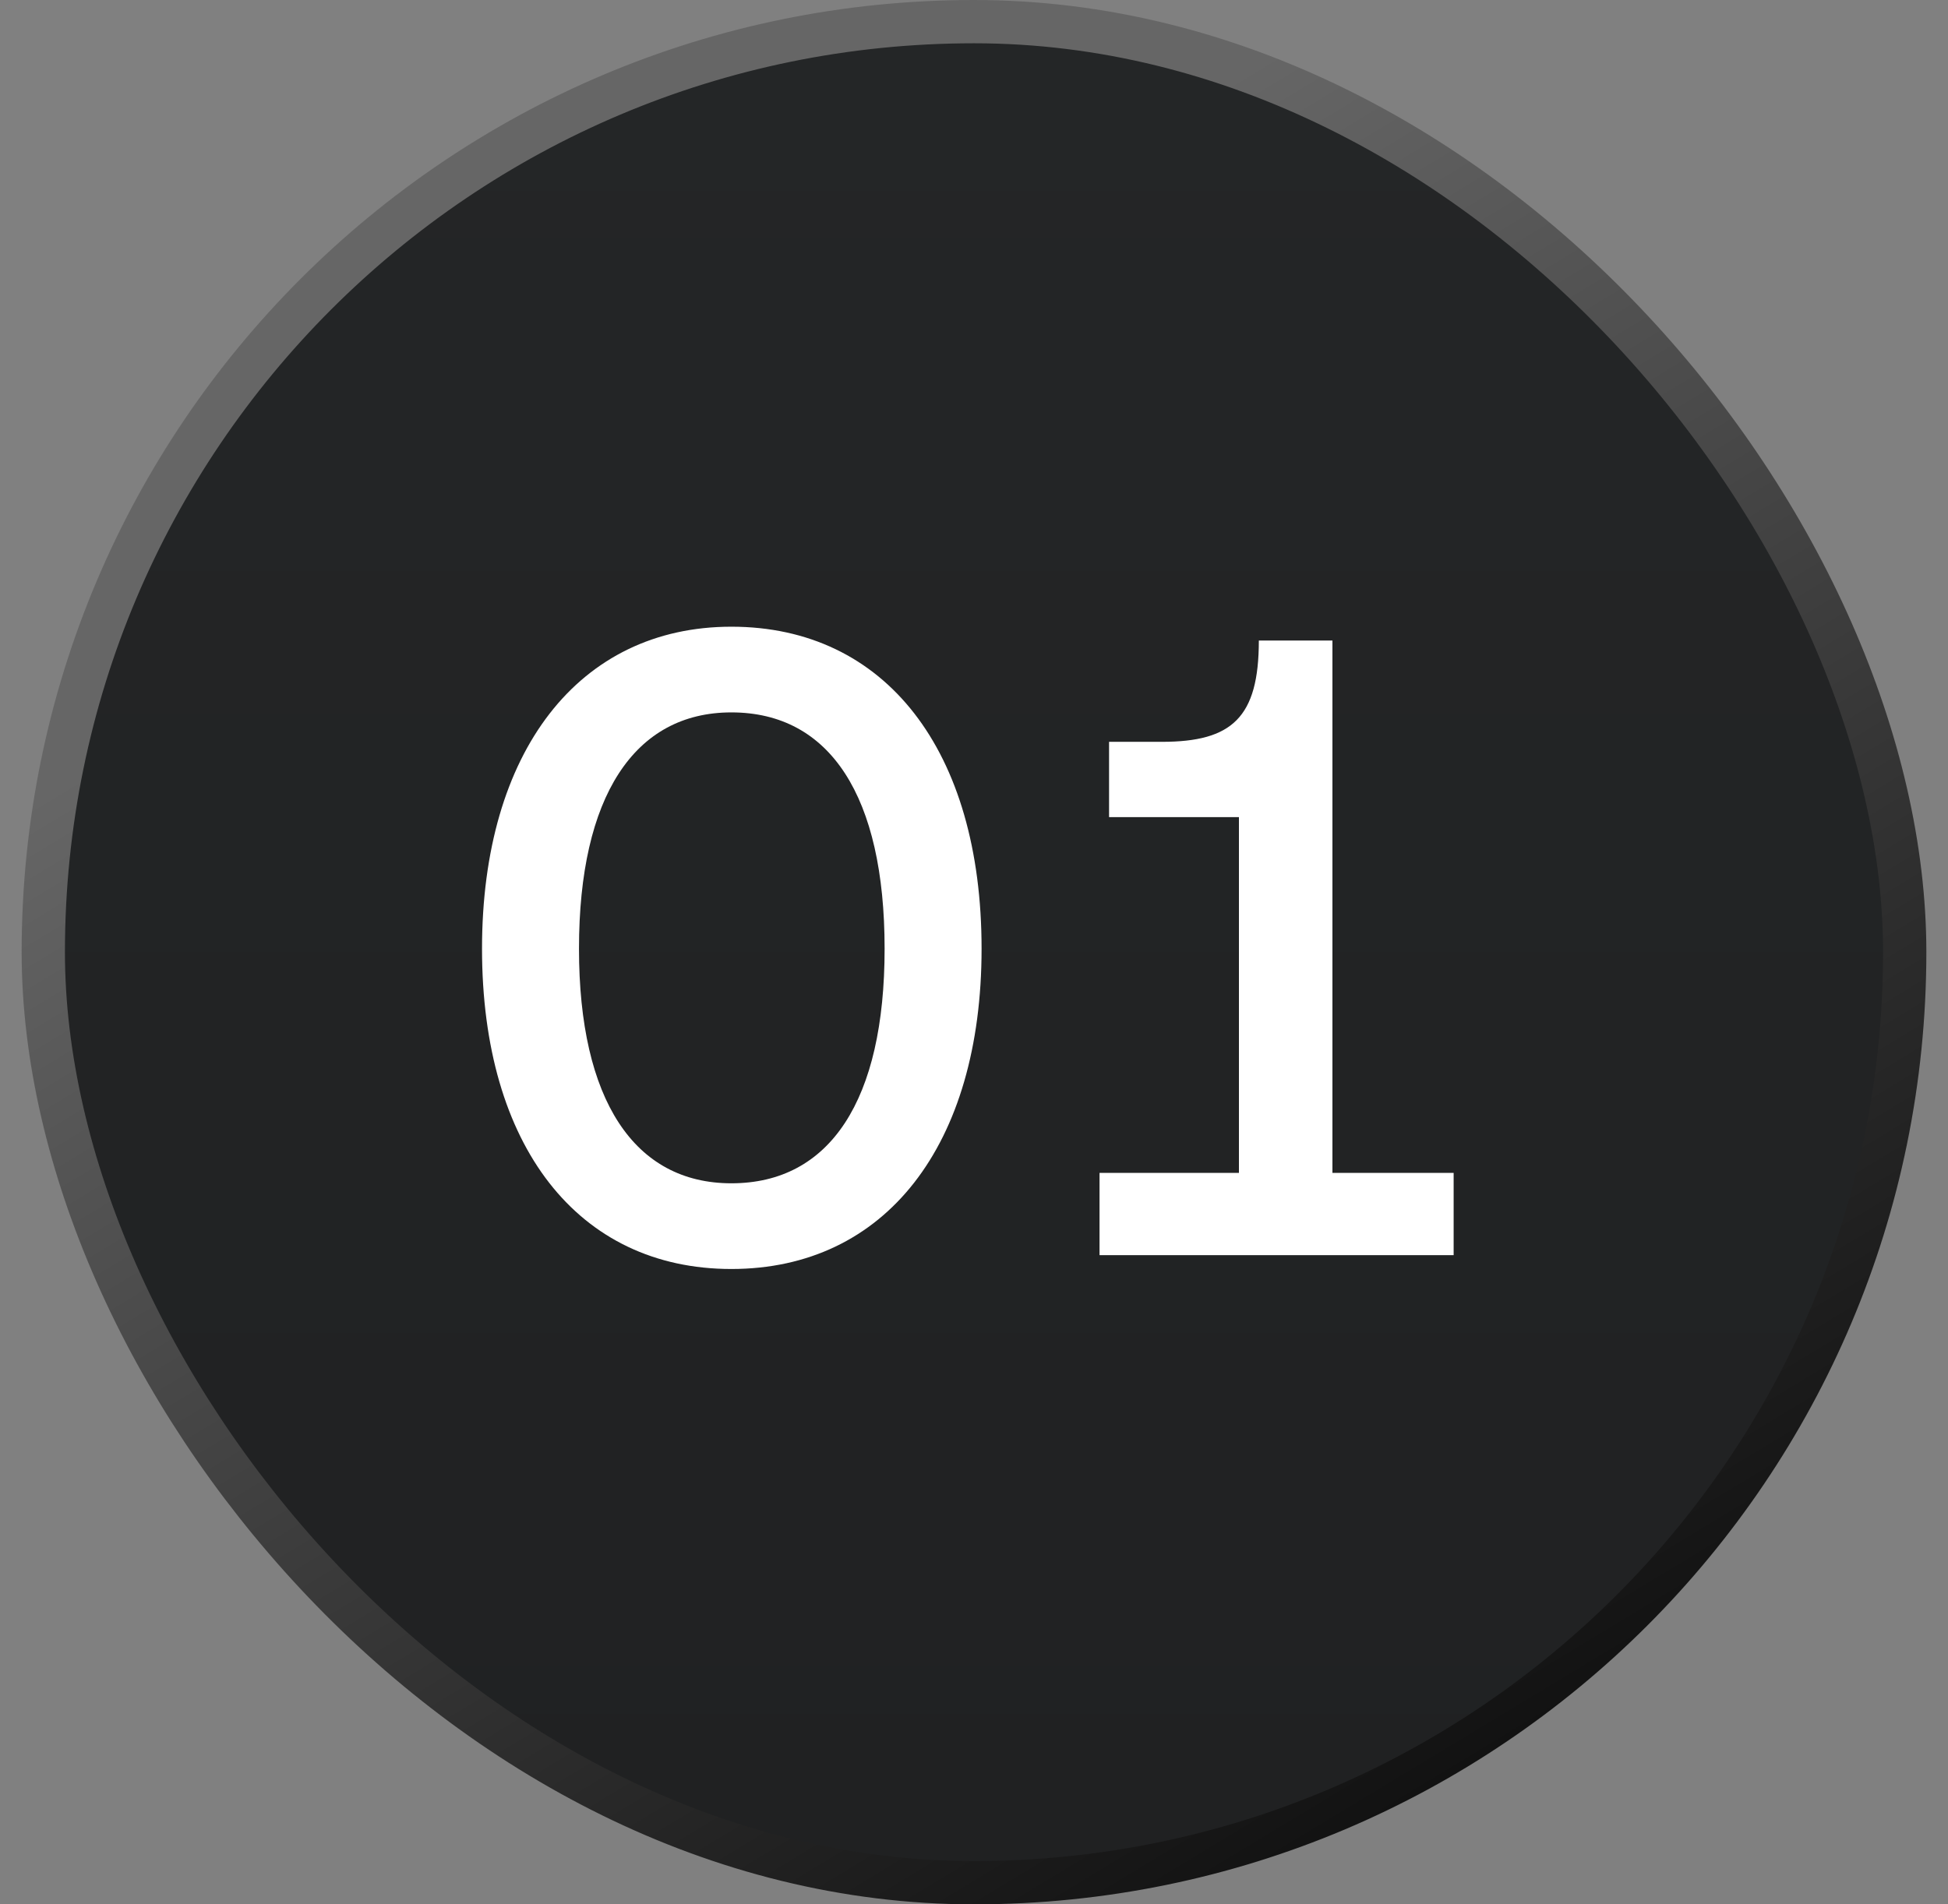 <?xml version="1.0" encoding="utf-8"?>
<svg xmlns="http://www.w3.org/2000/svg" width="45" height="44" viewBox="0 0 45 44" fill="none">
<rect x="0" y="0" width="45" height="44" fill="#808080" stroke="none"/>
<rect x="1" y="0.5" width="43" height="43" rx="21.5" fill="url(#paint0_linear_3186_18065)"/>
<rect x="1" y="0.5" width="43" height="43" rx="21.5" stroke="url(#paint1_linear_3186_18065)"/>
<path d="M16.895 29.32C13.355 29.32 11.135 26.48 11.135 21.92C11.135 17.36 13.375 14.48 16.895 14.48C20.455 14.48 22.675 17.34 22.675 21.92C22.675 26.46 20.455 29.32 16.895 29.32ZM16.895 27.34C19.175 27.34 20.435 25.42 20.435 21.92C20.435 18.4 19.175 16.46 16.895 16.46C14.655 16.46 13.375 18.4 13.375 21.92C13.375 25.42 14.655 27.34 16.895 27.34ZM25.4 29V27.1H28.62V18.88H25.62V17.14H26.84C28.46 17.14 29.08 16.58 29.08 14.8H30.78V27.1H33.58V29H25.4Z" fill="white"/>
<defs>
<linearGradient id="paint0_linear_3186_18065" x1="22.5" y1="0" x2="22.5" y2="44" gradientUnits="userSpaceOnUse">
<stop stop-color="#242627"/>
<stop offset="1" stop-color="#202122"/>
</linearGradient>
<linearGradient id="paint1_linear_3186_18065" x1="47.643" y1="41.643" x2="24.857" y2="3.929" gradientUnits="userSpaceOnUse">
<stop/>
<stop offset="1" stop-color="#666666"/>
</linearGradient>
</defs>
</svg>